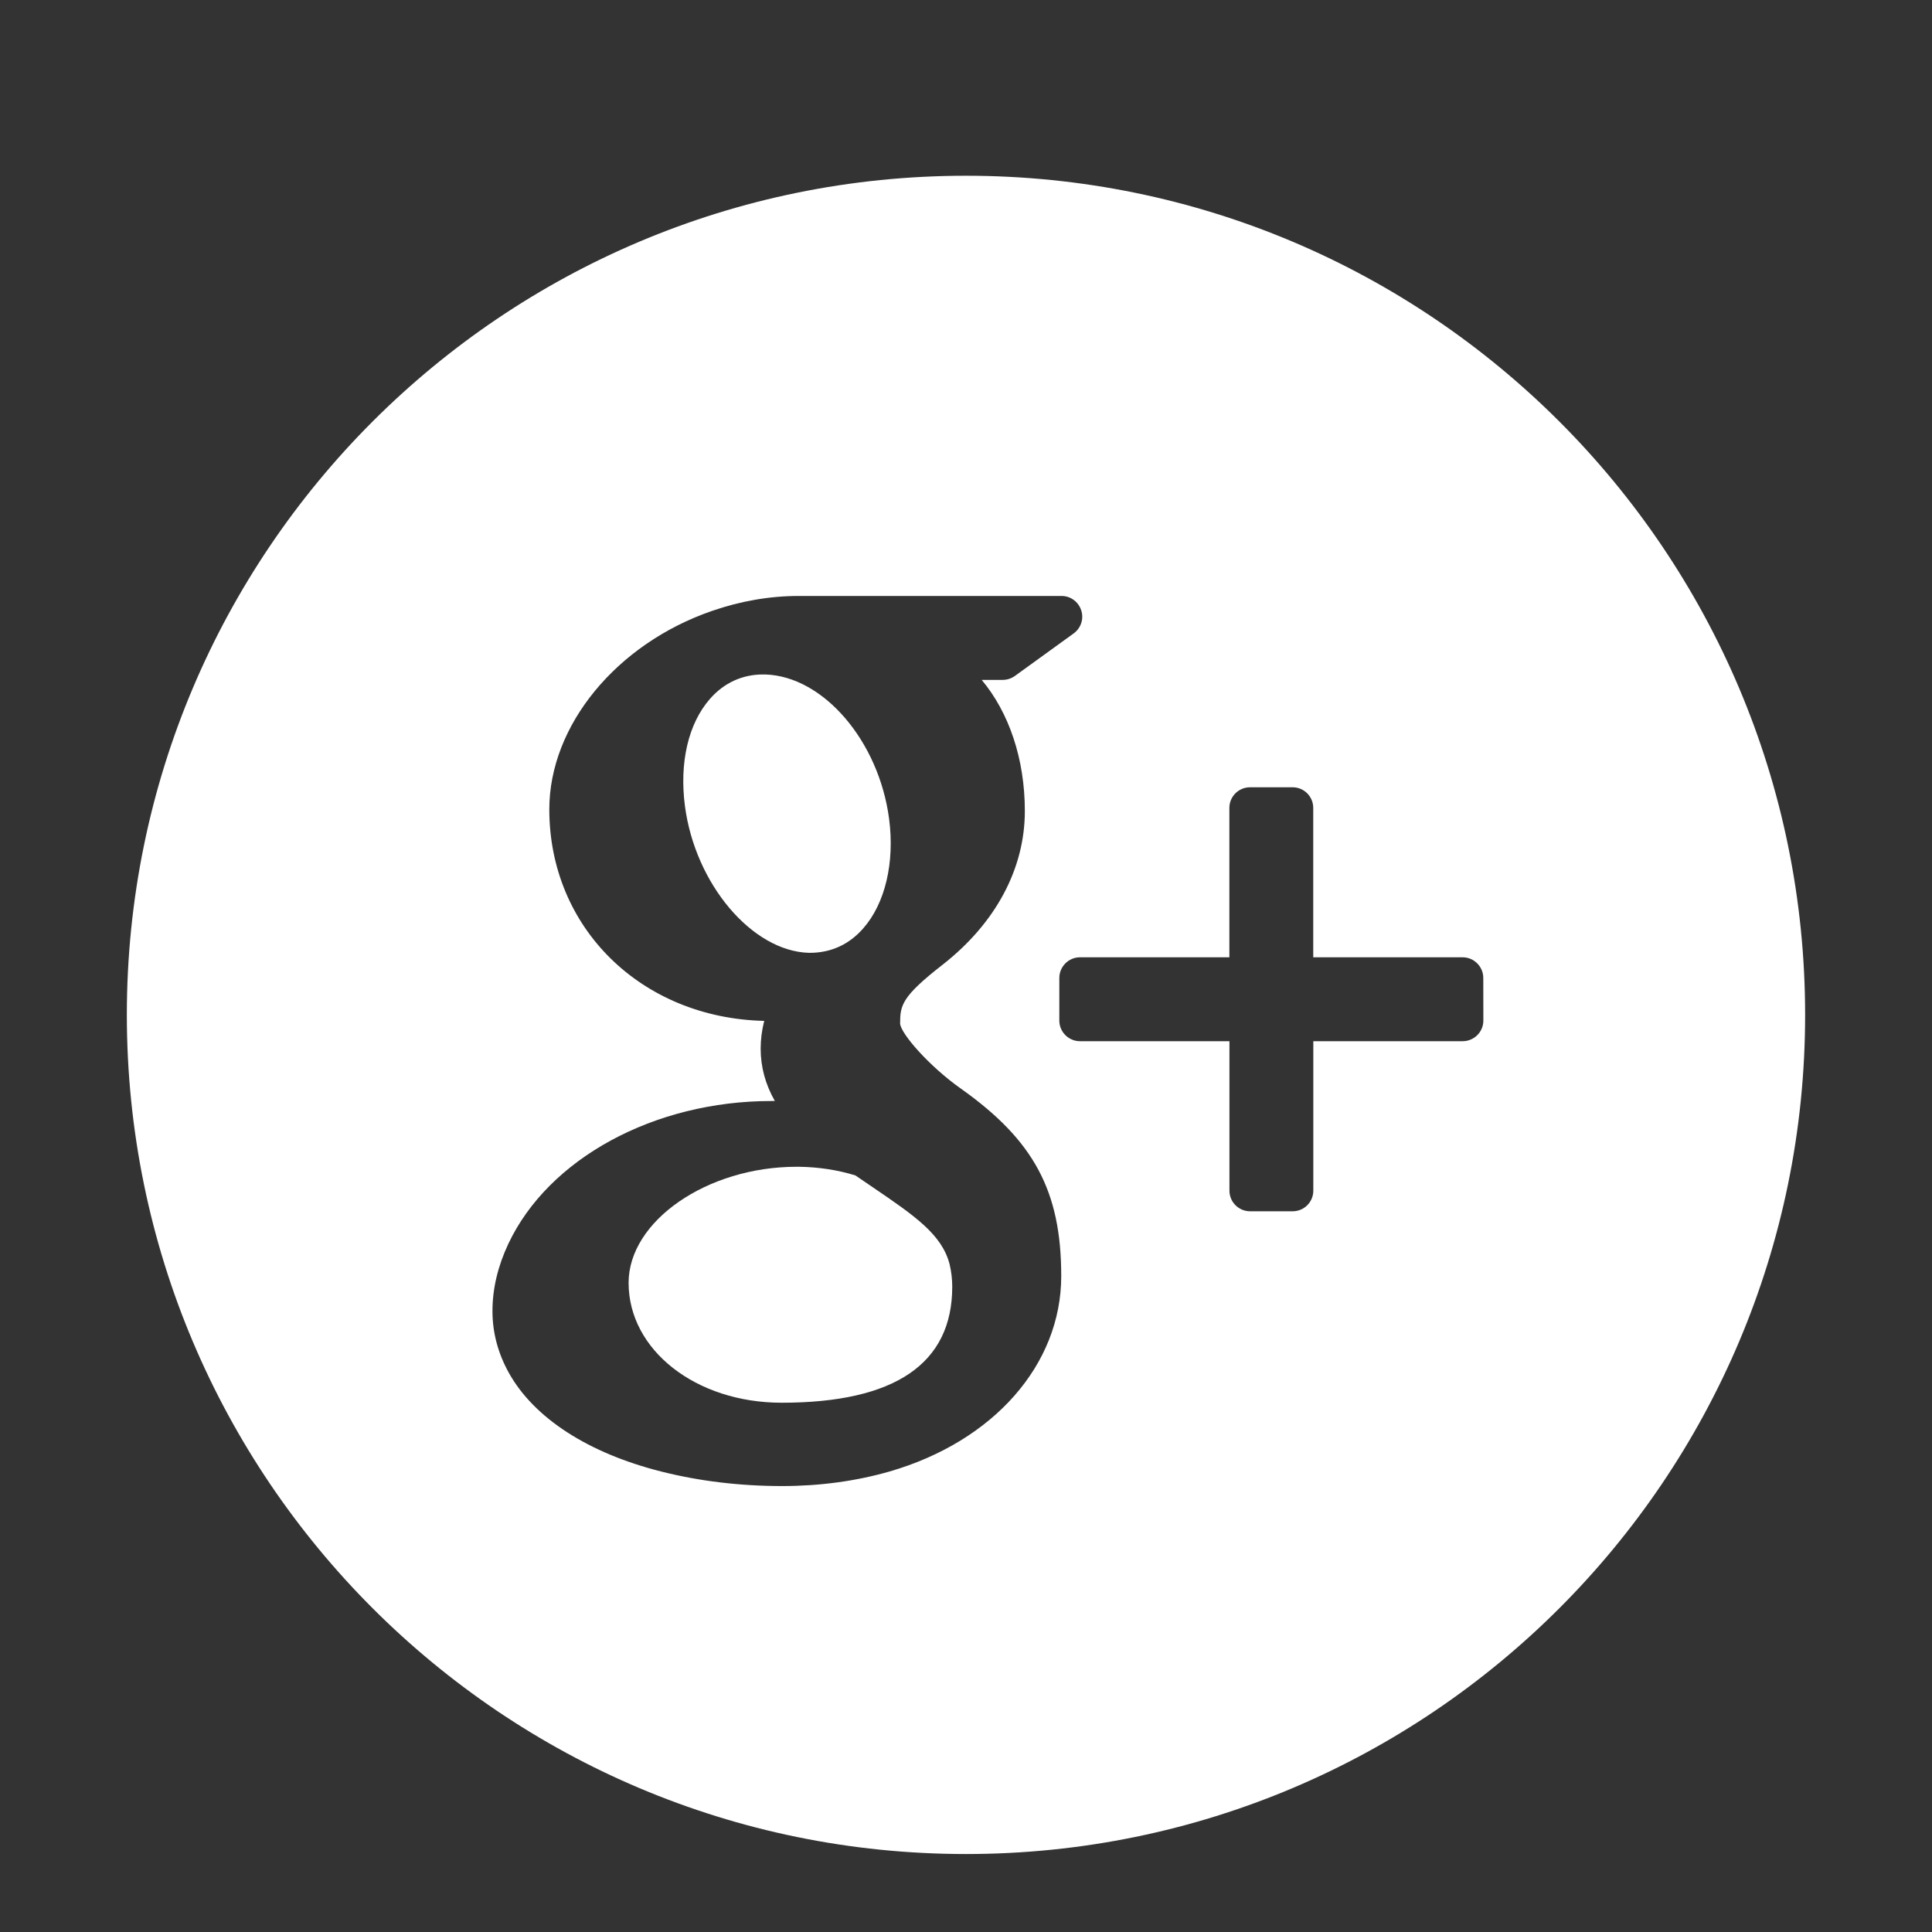 <?xml version="1.0" encoding="utf-8"?>
<!-- Generator: Adobe Illustrator 16.0.0, SVG Export Plug-In . SVG Version: 6.00 Build 0)  -->
<!DOCTYPE svg PUBLIC "-//W3C//DTD SVG 1.1//EN" "http://www.w3.org/Graphics/SVG/1.1/DTD/svg11.dtd">
<svg version="1.1" id="Layer_1" xmlns="http://www.w3.org/2000/svg" xmlns:xlink="http://www.w3.org/1999/xlink" x="0px" y="0px"
	 width="56.693px" height="56.693px" viewBox="0 0 56.693 56.693" enable-background="new 0 0 56.693 56.693" xml:space="preserve">
<rect x="0" y="0" width="56.693" height="56.693" fill="#333333" stroke="none"/>
<g>
	<path fill="#ffffff" d="M23.761,27.96c0.629,0,1.159-0.248,1.569-0.717c0.646-0.732,0.928-1.936,0.76-3.215
		c-0.301-2.287-1.932-4.187-3.637-4.236h-0.067c-0.604,0-1.142,0.246-1.552,0.715c-0.637,0.726-0.902,1.871-0.735,3.146
		c0.299,2.283,1.965,4.256,3.635,4.307H23.761z"/>
	<path fill="#ffffff" d="M25.622,34.847c-0.168-0.113-0.342-0.232-0.521-0.355c-0.525-0.162-1.084-0.246-1.654-0.254h-0.072
		c-2.625,0-4.929,1.592-4.929,3.406c0,1.971,1.972,3.518,4.491,3.518c3.321,0,5.006-1.145,5.006-3.404
		c0-0.215-0.025-0.436-0.076-0.655C27.642,36.222,26.837,35.675,25.622,34.847z"/>
	<path fill="#ffffff" d="M28.347,5.157C14.746,5.157,3.722,16.18,3.722,29.78s11.024,24.625,24.625,24.625
		c13.598,0,24.623-11.025,24.623-24.625S41.944,5.157,28.347,5.157z M26.106,43.179c-0.982,0.282-2.041,0.428-3.154,0.428
		c-1.238,0-2.43-0.144-3.54-0.424c-2.149-0.541-3.74-1.57-4.479-2.896c-0.32-0.574-0.482-1.184-0.482-1.815
		c0-0.652,0.156-1.313,0.463-1.968c1.18-2.51,4.283-4.196,7.722-4.196c0.035,0,0.068,0,0.101,0
		c-0.279-0.492-0.416-1.002-0.416-1.537c0-0.269,0.035-0.539,0.104-0.814c-3.605-0.084-6.306-2.725-6.306-6.207
		c0-2.461,1.965-4.854,4.776-5.824c0.842-0.291,1.698-0.438,2.543-0.438h7.713c0.264,0,0.494,0.17,0.576,0.42
		c0.084,0.252-0.009,0.525-0.222,0.68l-1.725,1.248c-0.104,0.074-0.229,0.115-0.357,0.115h-0.616
		c0.799,0.955,1.266,2.316,1.266,3.848c0,1.691-0.855,3.289-2.41,4.507c-1.201,0.936-1.25,1.19-1.25,1.729
		c0.017,0.295,0.854,1.252,1.775,1.904c2.151,1.522,2.953,3.014,2.953,5.508C31.14,40.04,29.163,42.292,26.106,43.179z
		 M43.528,29.948c0,0.334-0.273,0.605-0.607,0.605h-4.383v4.385c0,0.336-0.271,0.606-0.606,0.606h-1.248
		c-0.336,0-0.607-0.271-0.607-0.606v-4.385H31.69c-0.332,0-0.605-0.271-0.605-0.605v-1.25c0-0.334,0.273-0.607,0.605-0.607h4.385
		v-4.383c0-0.336,0.271-0.606,0.607-0.606h1.248c0.336,0,0.606,0.271,0.606,0.606v4.383h4.383c0.334,0,0.607,0.273,0.607,0.607
		L43.528,29.948L43.528,29.948z"/>
</g>
</svg>
